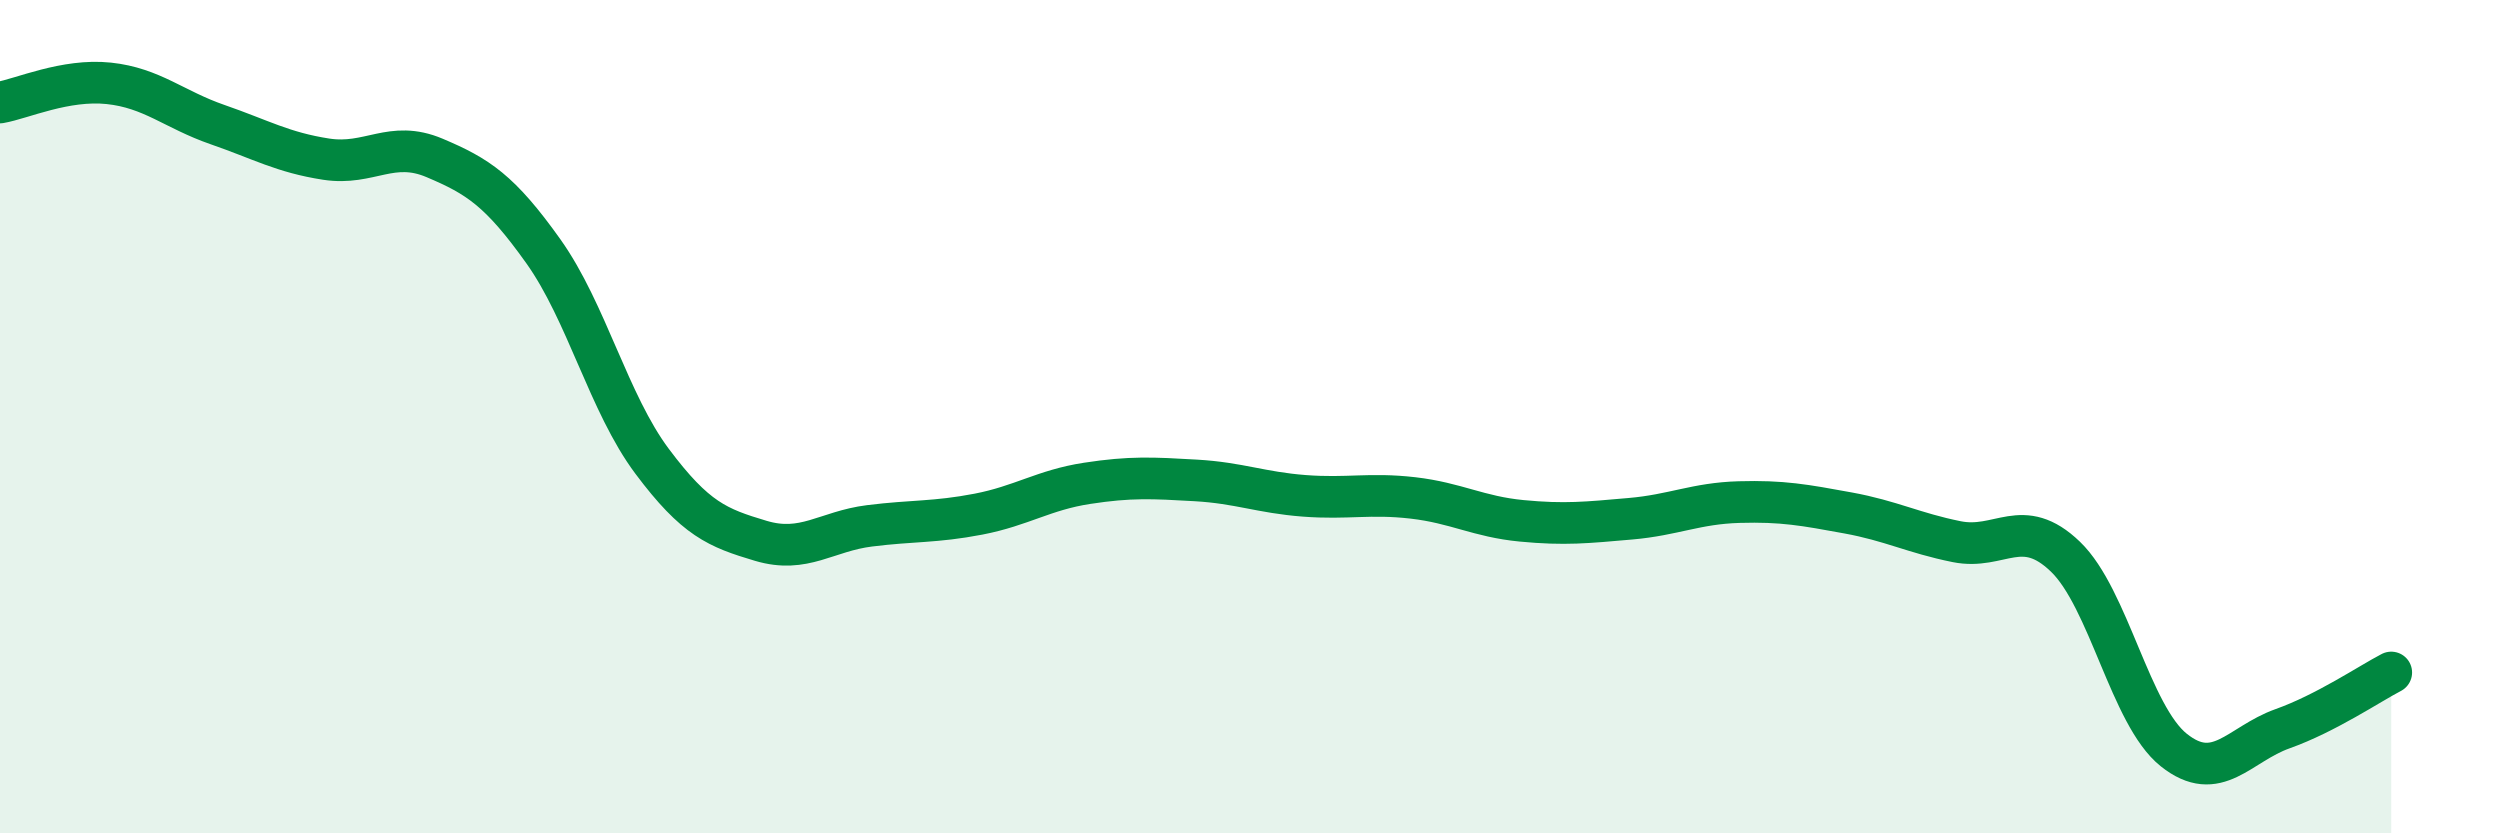 
    <svg width="60" height="20" viewBox="0 0 60 20" xmlns="http://www.w3.org/2000/svg">
      <path
        d="M 0,2.46 C 0.52,2.37 1.57,1.89 2.61,2 C 3.65,2.11 4.18,2.63 5.22,2.99 C 6.26,3.35 6.79,3.66 7.83,3.82 C 8.87,3.98 9.39,3.35 10.43,3.79 C 11.47,4.23 12,4.57 13.04,6.03 C 14.08,7.49 14.61,9.68 15.65,11.07 C 16.69,12.46 17.22,12.67 18.26,12.98 C 19.3,13.29 19.83,12.75 20.87,12.62 C 21.91,12.49 22.44,12.54 23.48,12.34 C 24.52,12.14 25.05,11.76 26.09,11.6 C 27.13,11.44 27.66,11.47 28.7,11.53 C 29.74,11.59 30.26,11.82 31.3,11.9 C 32.34,11.98 32.87,11.83 33.91,11.95 C 34.95,12.07 35.48,12.4 36.52,12.5 C 37.56,12.6 38.09,12.54 39.13,12.45 C 40.17,12.36 40.7,12.08 41.74,12.05 C 42.78,12.02 43.31,12.12 44.35,12.31 C 45.39,12.5 45.92,12.79 46.96,13 C 48,13.21 48.53,12.36 49.57,13.36 C 50.61,14.36 51.13,17.17 52.17,18 C 53.21,18.83 53.74,17.86 54.78,17.49 C 55.82,17.12 56.87,16.41 57.39,16.14L57.39 20L0 20Z"
        fill="#008740"
        opacity="0.1"
        stroke-linecap="round"
        stroke-linejoin="round"
      />
      <path
        d="M 0,2.46 C 0.52,2.37 1.57,1.89 2.61,2 C 3.65,2.11 4.18,2.63 5.22,2.99 C 6.26,3.35 6.79,3.66 7.83,3.82 C 8.87,3.98 9.39,3.35 10.43,3.79 C 11.47,4.23 12,4.57 13.04,6.03 C 14.08,7.49 14.61,9.68 15.65,11.07 C 16.69,12.46 17.22,12.67 18.26,12.98 C 19.3,13.29 19.83,12.75 20.87,12.62 C 21.91,12.49 22.44,12.54 23.48,12.34 C 24.52,12.14 25.05,11.76 26.09,11.6 C 27.13,11.44 27.66,11.47 28.7,11.53 C 29.74,11.59 30.26,11.82 31.3,11.9 C 32.34,11.98 32.87,11.83 33.91,11.95 C 34.95,12.07 35.48,12.4 36.52,12.5 C 37.56,12.6 38.09,12.54 39.13,12.45 C 40.17,12.36 40.7,12.08 41.74,12.05 C 42.78,12.02 43.31,12.12 44.35,12.31 C 45.39,12.5 45.92,12.79 46.96,13 C 48,13.21 48.53,12.36 49.57,13.36 C 50.61,14.36 51.13,17.17 52.17,18 C 53.21,18.83 53.74,17.86 54.78,17.49 C 55.82,17.12 56.87,16.41 57.39,16.14"
        stroke="#008740"
        stroke-width="1"
        fill="none"
        stroke-linecap="round"
        stroke-linejoin="round"
      />
    </svg>
  